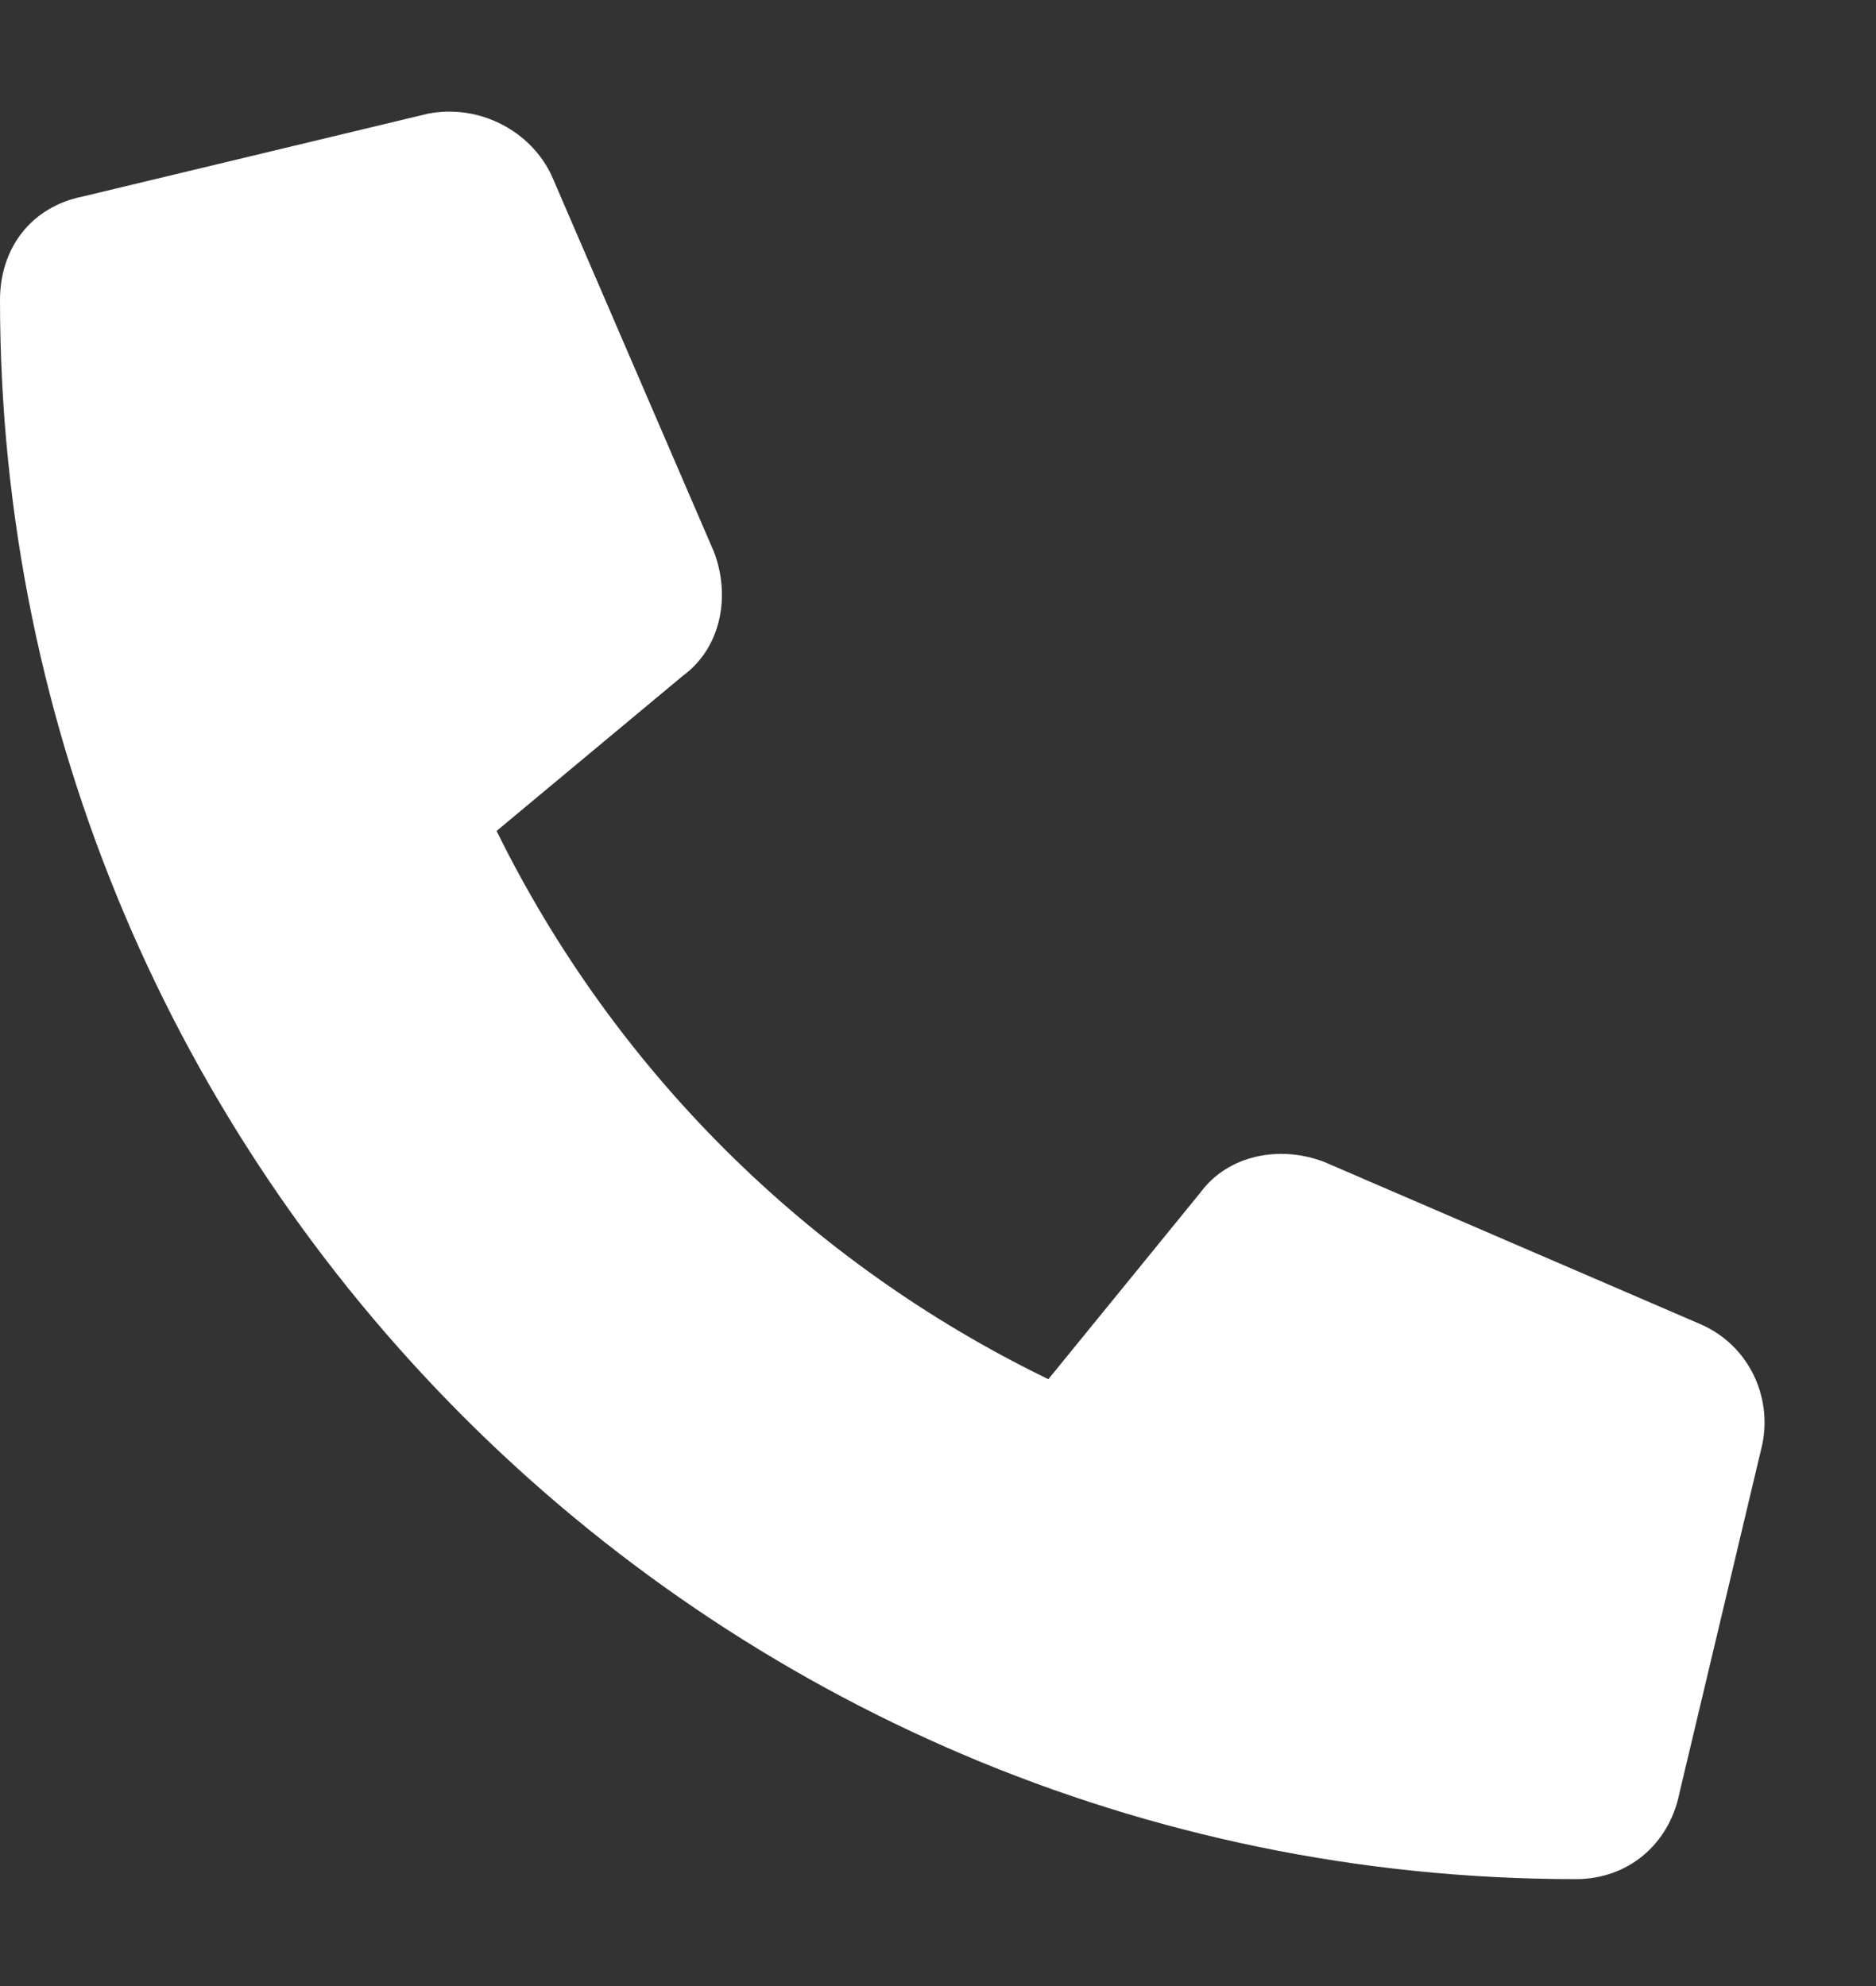 <svg width="17" height="18" viewBox="0 0 17 18" fill="none" xmlns="http://www.w3.org/2000/svg">
<rect x="0" y="0" width="17" height="18" fill="#333333" stroke="none"/>
<path d="M15.969 13.094C16.062 12.656 15.844 12.188 15.406 12L12 10.531C11.594 10.375 11.125 10.469 10.875 10.812L9.5 12.5C7.312 11.438 5.562 9.688 4.5 7.531L6.188 6.125C6.531 5.875 6.625 5.406 6.469 5L5 1.594C4.812 1.188 4.344 0.938 3.875 1.031L0.75 1.781C0.281 1.875 0 2.25 0 2.719C0 10.594 6.406 17.031 14.281 17.031C14.75 17.031 15.125 16.719 15.219 16.25L15.969 13.094Z" fill="white"/>
</svg>
